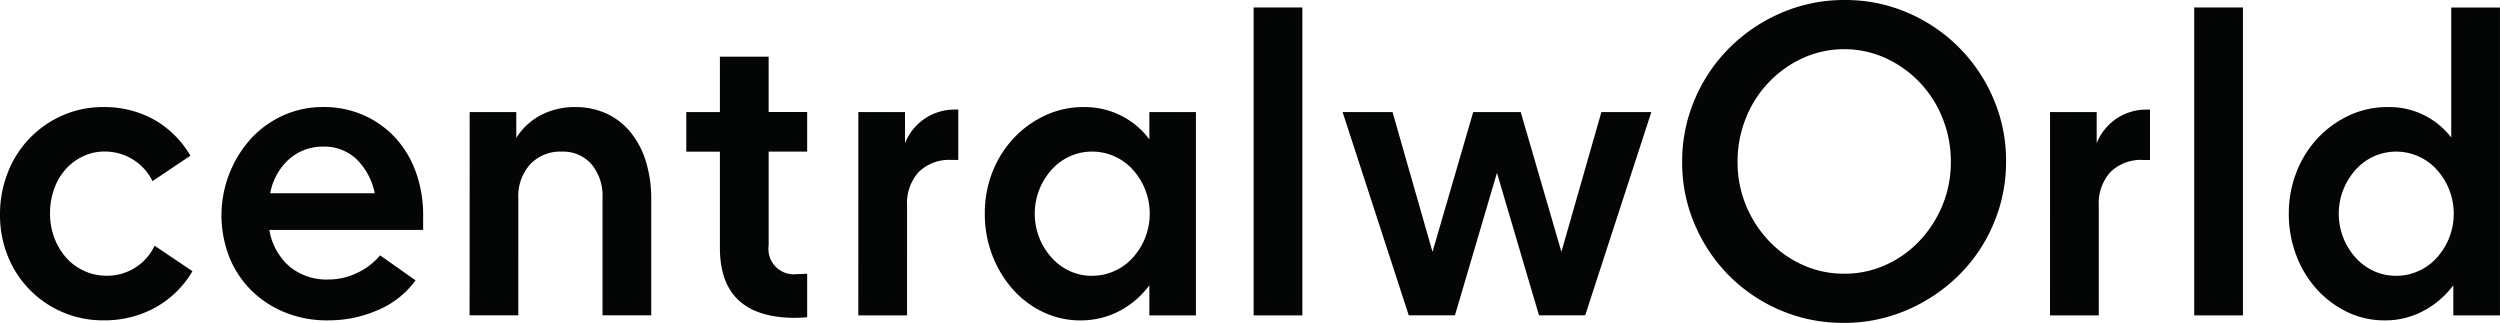 <svg xmlns="http://www.w3.org/2000/svg" width="214.596" height="27.712" viewBox="0 0 214.596 27.712">
  <g id="CTW" transform="translate(-545.404 -836.288)">
    <path id="Path_20" data-name="Path 20" d="M44.238,27.577h4.184V17.492a4.052,4.052,0,0,1,1.019-2.879,3.525,3.525,0,0,1,2.7-1.09A3.234,3.234,0,0,1,54.7,14.6a4.215,4.215,0,0,1,.948,2.9V27.577h4.184V17.635a10.872,10.872,0,0,0-.465-3.29,7.387,7.387,0,0,0-1.323-2.5,5.825,5.825,0,0,0-2.056-1.591,6.367,6.367,0,0,0-2.7-.554,6.165,6.165,0,0,0-2.95.7,5.481,5.481,0,0,0-2.092,1.949V10.126h-4Zm-12.179.429a10.514,10.514,0,0,0,4.381-.913A7.628,7.628,0,0,0,39.6,24.572l-3.039-2.145a5.876,5.876,0,0,1-2,1.519,5.647,5.647,0,0,1-2.431.554,5,5,0,0,1-3.361-1.126,5.3,5.3,0,0,1-1.717-3.129h13.2V19.03a10.912,10.912,0,0,0-.626-3.755,8.62,8.62,0,0,0-1.77-2.949,8.194,8.194,0,0,0-2.717-1.931,8.469,8.469,0,0,0-3.469-.7,8.234,8.234,0,0,0-3.415.715A8.524,8.524,0,0,0,25.48,12.4a9.843,9.843,0,0,0-1.86,10.191,8.447,8.447,0,0,0,1.9,2.86,8.782,8.782,0,0,0,2.879,1.877,9.606,9.606,0,0,0,3.665.68M27.125,17.1a5.162,5.162,0,0,1,1.626-2.933,4.347,4.347,0,0,1,2.95-1.073,4.006,4.006,0,0,1,2.789,1.038A5.675,5.675,0,0,1,36.1,17.1ZM12.834,28.005a9.016,9.016,0,0,0,4.416-1.091,8.4,8.4,0,0,0,3.2-3.129L17.2,21.6a4.488,4.488,0,0,1-4.112,2.575,4.559,4.559,0,0,1-1.931-.411,4.67,4.67,0,0,1-1.538-1.127,5.382,5.382,0,0,1-1.019-1.7,5.919,5.919,0,0,1-.375-2.128,6.074,6.074,0,0,1,.358-2.092,5.081,5.081,0,0,1,.983-1.681,4.685,4.685,0,0,1,1.484-1.108,4.242,4.242,0,0,1,1.859-.411,4.542,4.542,0,0,1,4.112,2.538l3.254-2.181a8.38,8.38,0,0,0-3.147-3.111A8.758,8.758,0,0,0,12.8,9.7a8.527,8.527,0,0,0-3.5.715A8.8,8.8,0,0,0,4.61,15.293a9.679,9.679,0,0,0-.68,3.63,9.406,9.406,0,0,0,.68,3.594,8.764,8.764,0,0,0,8.224,5.489M72.2,27.788c.519,0,1.017-.049,1.017-.049V24a8.283,8.283,0,0,1-.839.033,2.179,2.179,0,0,1-2.467-2.467V13.523h3.305v-3.4H69.909V5.371H65.725v4.755H62.84v3.4h2.885v8.259q0,6.007,6.472,6.007m39.342-.212h4.184V1.151h-4.184Zm-14.851.429a7.1,7.1,0,0,0,3.4-.841,7.516,7.516,0,0,0,2.5-2.171v2.583h4V10.126h-4v2.341A6.9,6.9,0,0,0,96.939,9.7a7.707,7.707,0,0,0-3.29.715,8.76,8.76,0,0,0-2.7,1.949,9.065,9.065,0,0,0-1.824,2.9,9.624,9.624,0,0,0-.661,3.594,9.782,9.782,0,0,0,.643,3.558,9.53,9.53,0,0,0,1.752,2.914,8.108,8.108,0,0,0,2.61,1.966,7.4,7.4,0,0,0,3.218.715m1-3.826a4.559,4.559,0,0,1-1.931-.411A4.733,4.733,0,0,1,94.2,22.623a5.7,5.7,0,0,1-1.055-1.7,5.666,5.666,0,0,1,0-4.148,5.727,5.727,0,0,1,1.055-1.7,4.738,4.738,0,0,1,1.555-1.144,4.7,4.7,0,0,1,3.844,0,4.694,4.694,0,0,1,1.573,1.144,5.75,5.75,0,0,1,1.055,1.7,5.659,5.659,0,0,1,0,4.148,5.725,5.725,0,0,1-1.055,1.7A4.689,4.689,0,0,1,99.6,23.768a4.6,4.6,0,0,1-1.913.411m-20.08,3.4h4.184V18.172a4,4,0,0,1,1-2.9,3.747,3.747,0,0,1,2.825-1.037h.573V9.913H85.87A4.565,4.565,0,0,0,81.614,12.8V10.126H77.609Zm131.011.429a6.916,6.916,0,0,0,3.451-.876,7.64,7.64,0,0,0,2.449-2.135v2.583h4.006V1.152h-4.184V12.313A6.67,6.67,0,0,0,208.871,9.7a7.7,7.7,0,0,0-3.29.715,8.762,8.762,0,0,0-2.7,1.949,9,9,0,0,0-1.823,2.914,9.669,9.669,0,0,0-.661,3.576,9.91,9.91,0,0,0,.643,3.576,9.089,9.089,0,0,0,1.77,2.914,8.5,8.5,0,0,0,2.61,1.949,7.28,7.28,0,0,0,3.2.715m1-3.826a4.563,4.563,0,0,1-1.931-.411,4.744,4.744,0,0,1-1.555-1.145,5.688,5.688,0,0,1-1.054-1.7,5.659,5.659,0,0,1,0-4.148,5.712,5.712,0,0,1,1.054-1.7,4.749,4.749,0,0,1,1.555-1.144,4.7,4.7,0,0,1,3.844,0,4.69,4.69,0,0,1,1.574,1.144,5.749,5.749,0,0,1,1.055,1.7,5.666,5.666,0,0,1,0,4.148,5.725,5.725,0,0,1-1.055,1.7,4.686,4.686,0,0,1-1.574,1.145,4.6,4.6,0,0,1-1.913.411m-17.342,3.4h4.184V1.151h-4.184Zm-30.126.644a13.627,13.627,0,0,0,5.435-1.091,14.41,14.41,0,0,0,4.451-2.968,13.675,13.675,0,0,0,3-4.416,13.533,13.533,0,0,0,1.09-5.4,13.4,13.4,0,0,0-1.09-5.381A13.914,13.914,0,0,0,167.678,1.6,13.41,13.41,0,0,0,162.3.508a13.62,13.62,0,0,0-5.435,1.09,14.256,14.256,0,0,0-4.452,2.986,13.894,13.894,0,0,0-3,4.434,13.529,13.529,0,0,0-1.09,5.4,13.394,13.394,0,0,0,1.09,5.381,14.019,14.019,0,0,0,2.968,4.4,13.789,13.789,0,0,0,4.4,2.95,13.6,13.6,0,0,0,5.382,1.073m.072-4.22a8.542,8.542,0,0,1-3.559-.751,9.164,9.164,0,0,1-2.914-2.074,9.883,9.883,0,0,1-1.967-3.057,9.694,9.694,0,0,1-.715-3.737,9.876,9.876,0,0,1,.715-3.737,9.493,9.493,0,0,1,4.88-5.149,8.622,8.622,0,0,1,7.116,0,9.495,9.495,0,0,1,4.881,5.149,9.9,9.9,0,0,1,.715,3.737,9.715,9.715,0,0,1-.715,3.737,9.916,9.916,0,0,1-1.967,3.057,9.172,9.172,0,0,1-2.914,2.074,8.539,8.539,0,0,1-3.557.751M141.391,10.126l-3.432,12-3.494-12h-4.077l-3.494,12-3.432-12h-4.287l5.68,17.451h3.964l3.607-12.23,3.608,12.23H140l5.679-17.451Zm38.51,0h4.005V12.8a4.566,4.566,0,0,1,4.255-2.886h.322v4.326h-.572a3.744,3.744,0,0,0-2.825,1.037,4,4,0,0,0-1,2.9v9.405H179.9Z" transform="translate(541.474 835.78)" fill="#040505"/>
  </g>
</svg>
